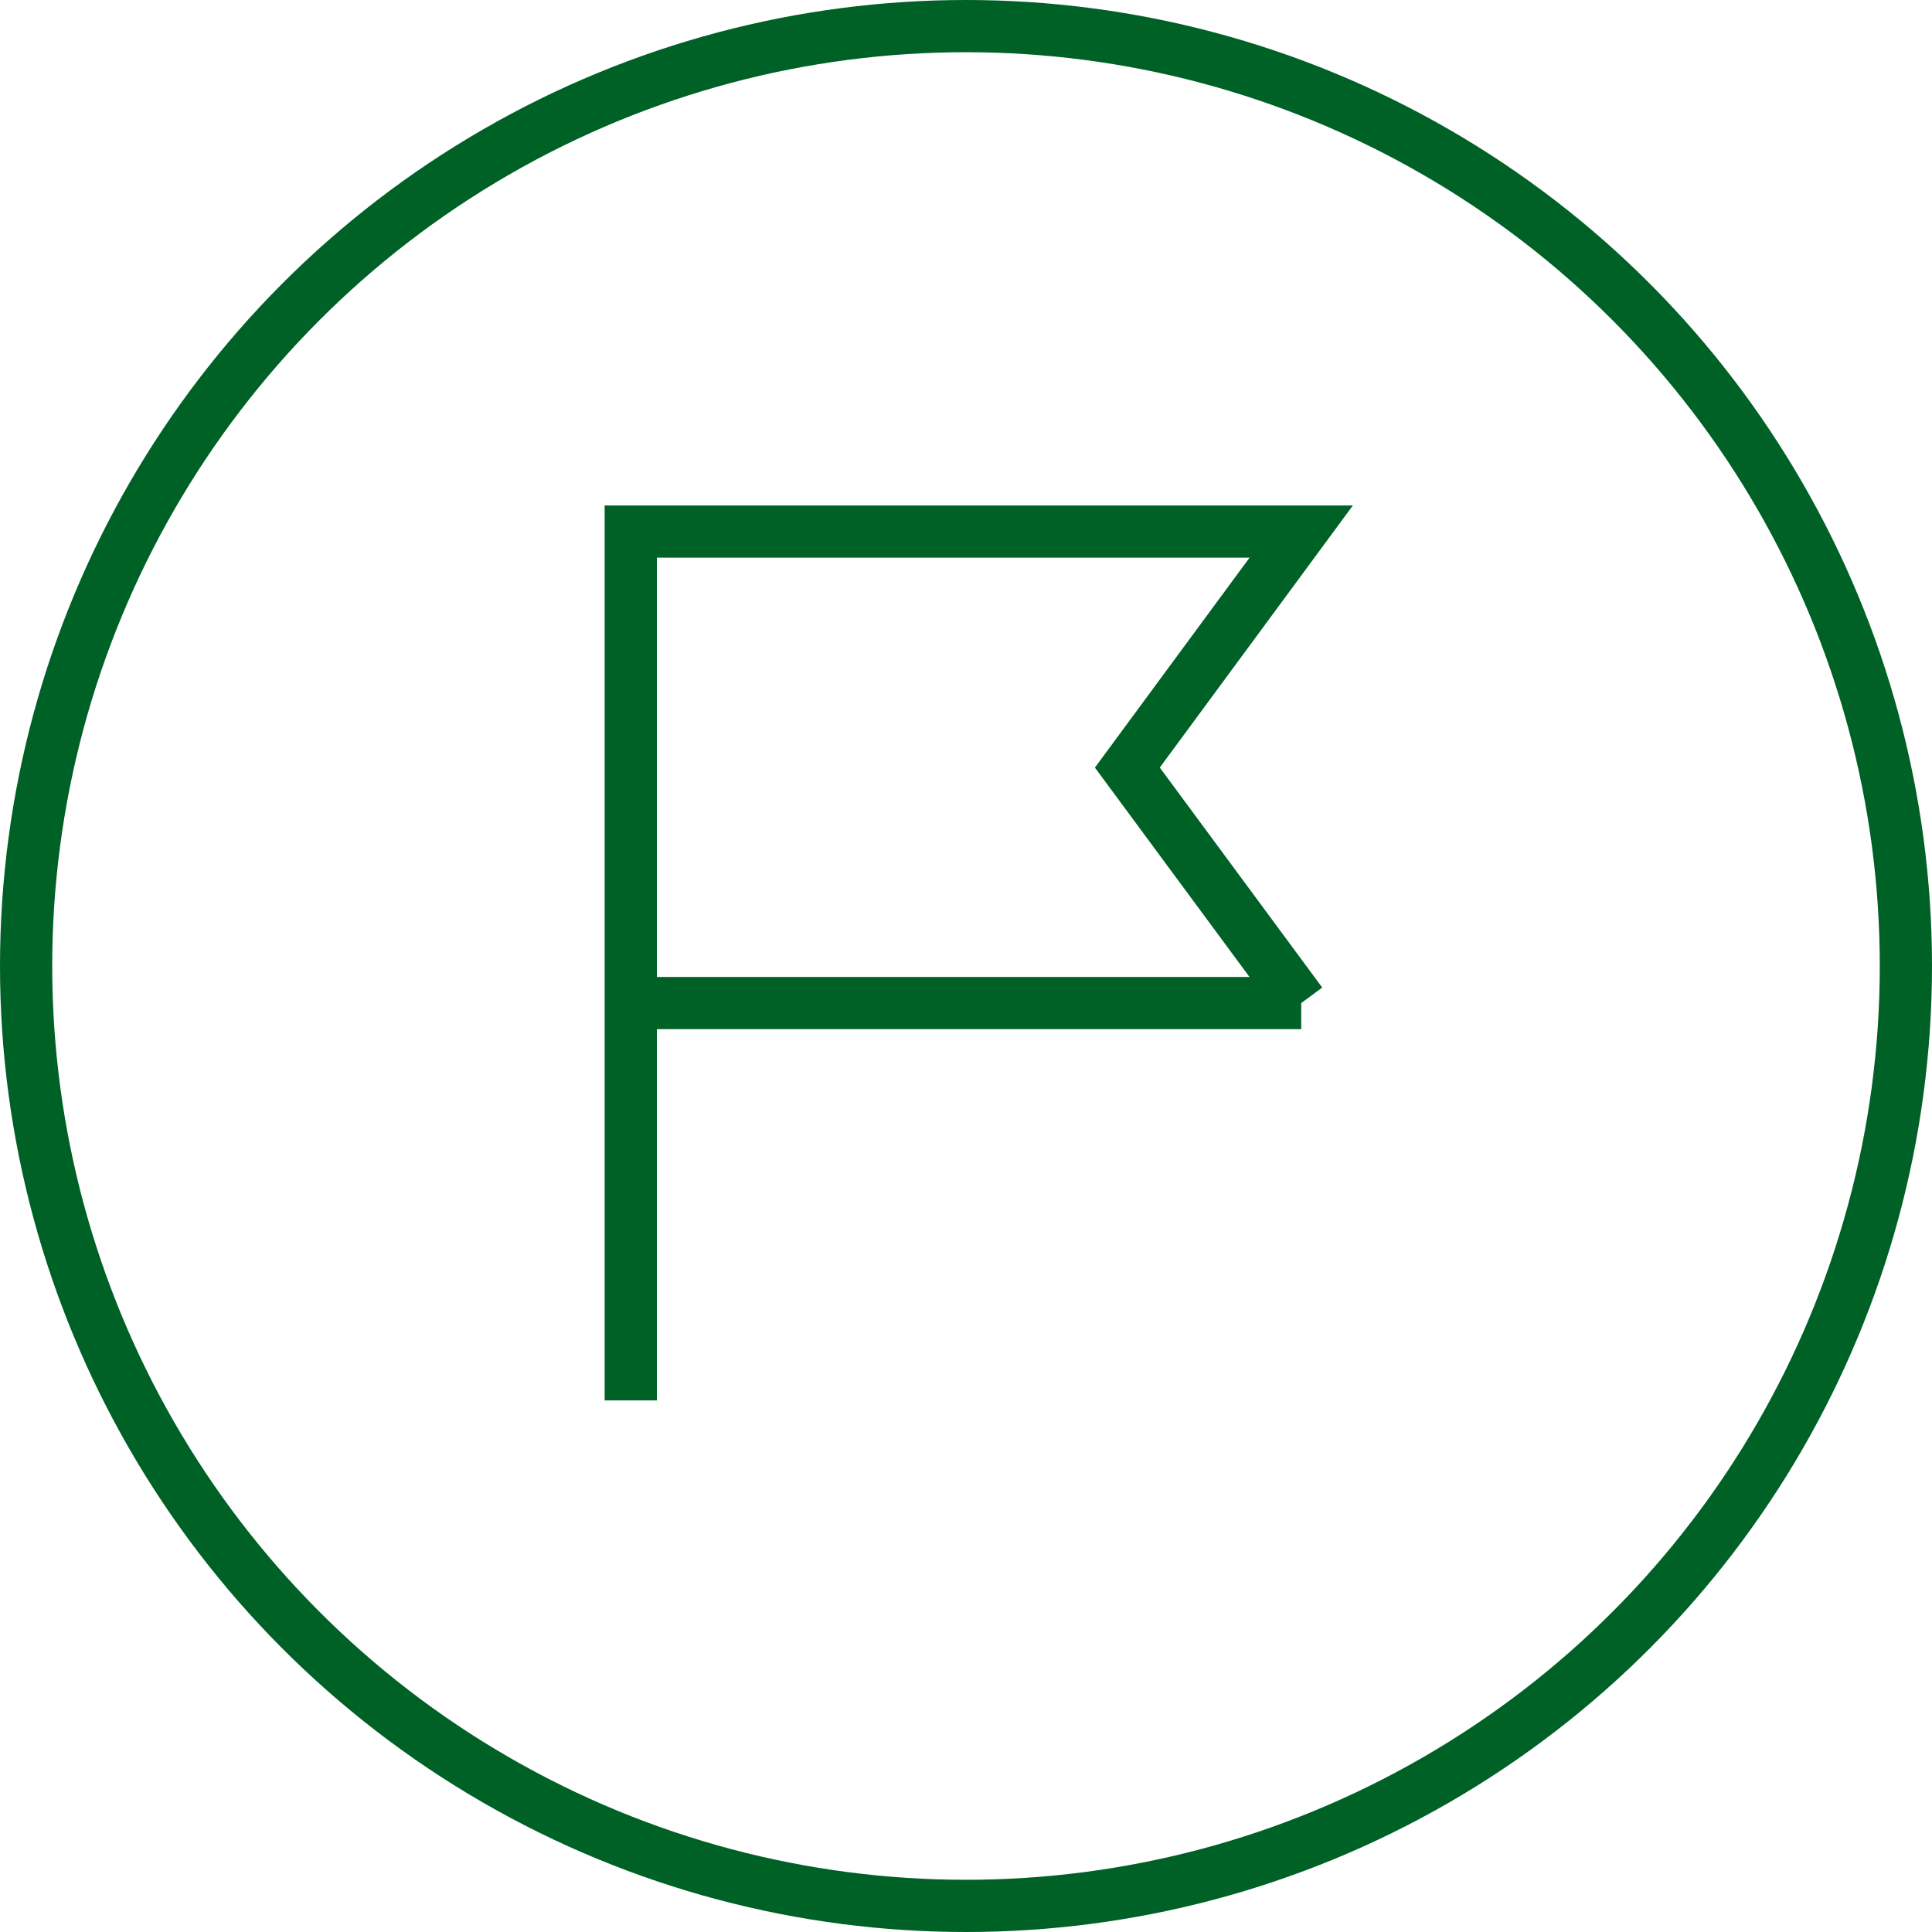 <svg xmlns="http://www.w3.org/2000/svg" viewBox="0 0 37 37"><defs><style>.cls-1{fill:none;stroke:#006126;stroke-miterlimit:10}</style></defs><g id="レイヤー_2" data-name="レイヤー 2"><g id="txt"><circle class="cls-1" cx="18.5" cy="18.5" r="18"/><path class="cls-1" d="M24.92 19.21H12.08v-9.03h12.84l-3.33 4.52 3.33 4.51zm-12.84-9.03v16.64"/></g></g></svg>